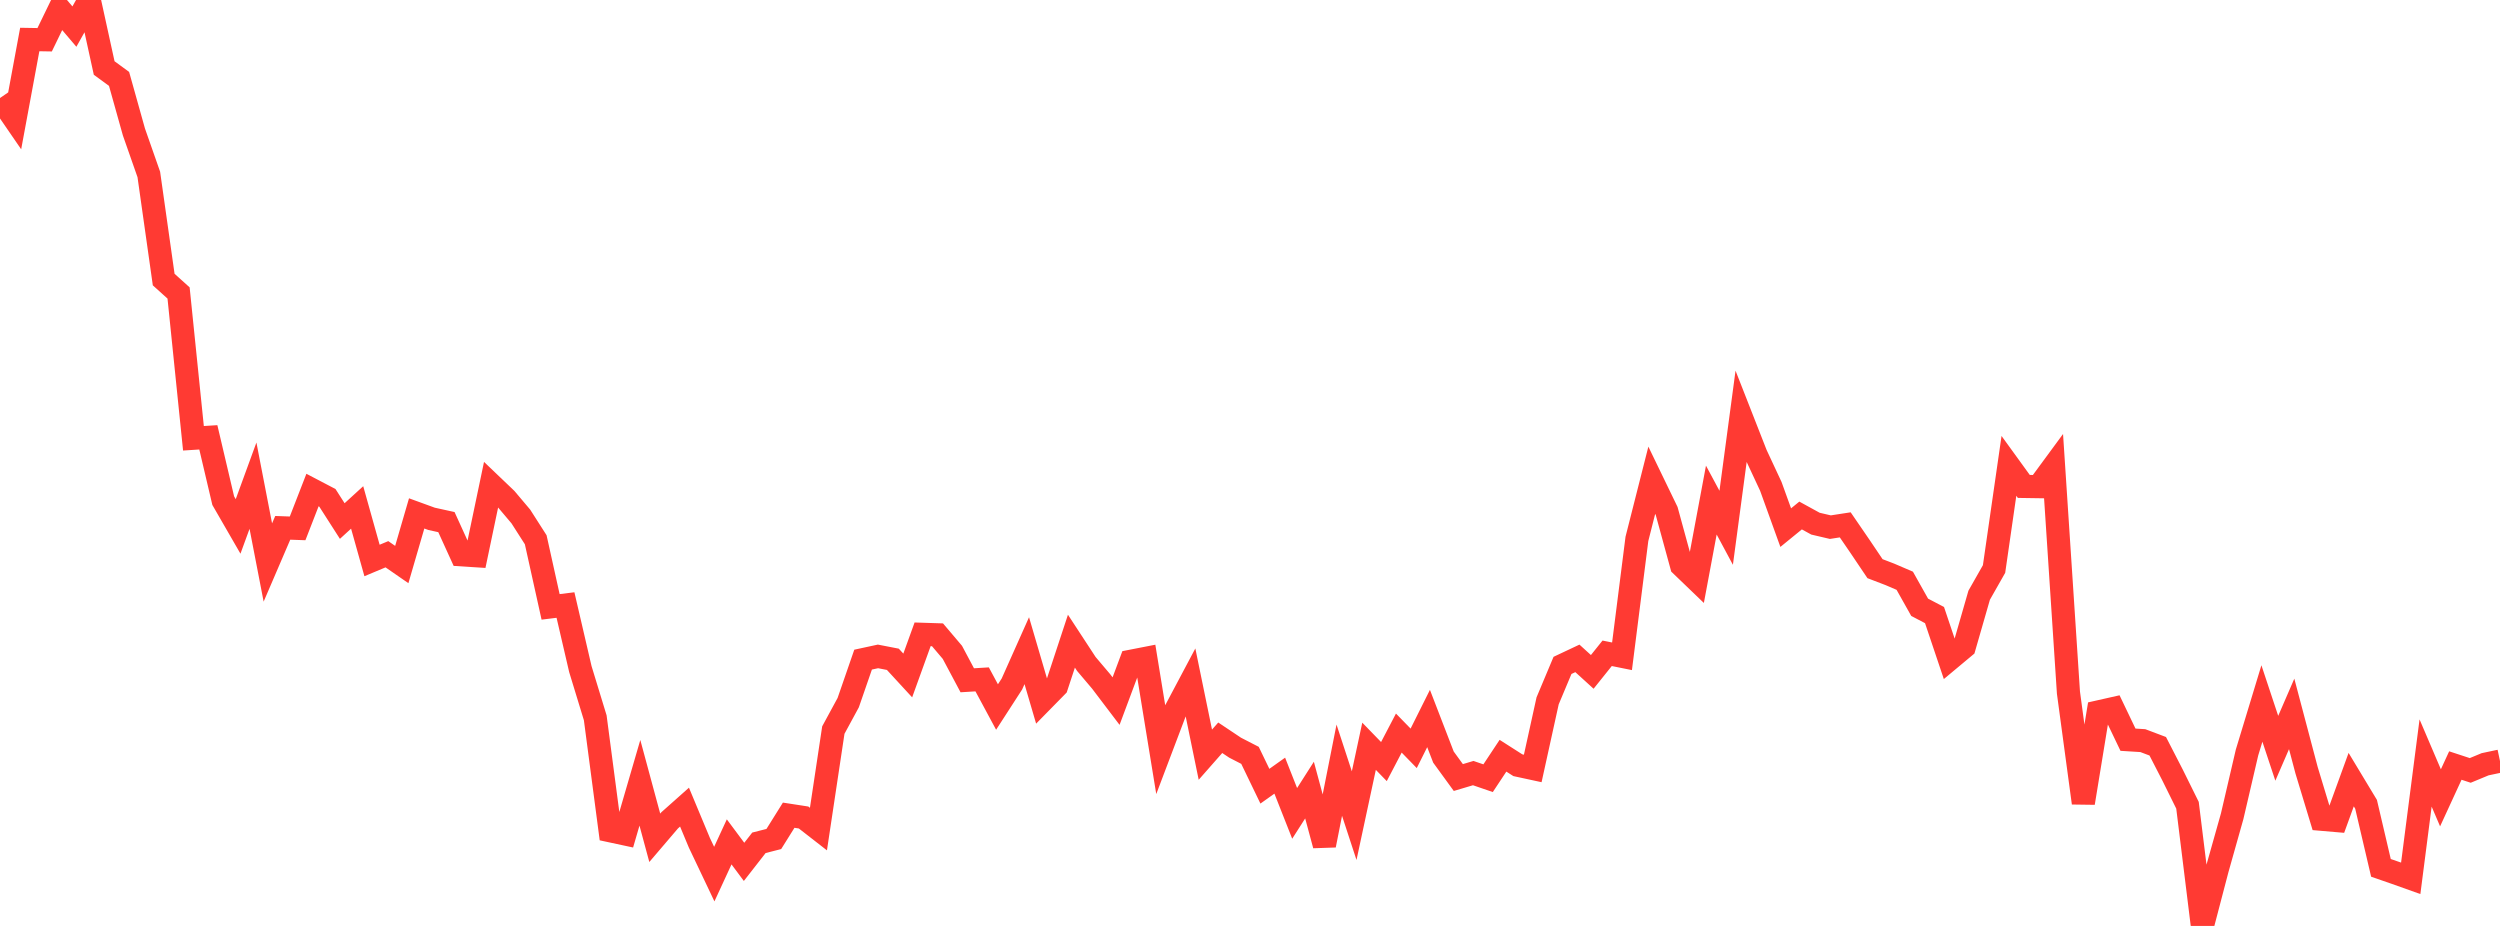 <?xml version="1.0" standalone="no"?>
<!DOCTYPE svg PUBLIC "-//W3C//DTD SVG 1.1//EN" "http://www.w3.org/Graphics/SVG/1.1/DTD/svg11.dtd">

<svg width="135" height="50" viewBox="0 0 135 50" preserveAspectRatio="none" 
  xmlns="http://www.w3.org/2000/svg"
  xmlns:xlink="http://www.w3.org/1999/xlink">


<polyline points="0.0, 5.293 0.804, 6.464 1.607, 2.133 2.411, 2.147 3.214, 0.491 4.018, 1.436 4.821, 0.0 5.625, 3.672 6.429, 4.26 7.232, 7.127 8.036, 9.421 8.839, 15.096 9.643, 15.821 10.446, 23.667 11.25, 23.616 12.054, 27.035 12.857, 28.427 13.661, 26.226 14.464, 30.375 15.268, 28.503 16.071, 28.532 16.875, 26.462 17.679, 26.883 18.482, 28.136 19.286, 27.401 20.089, 30.266 20.893, 29.929 21.696, 30.485 22.5, 27.724 23.304, 28.017 24.107, 28.194 24.911, 29.959 25.714, 30.01 26.518, 26.171 27.321, 26.938 28.125, 27.89 28.929, 29.147 29.732, 32.771 30.536, 32.672 31.339, 36.129 32.143, 38.761 32.946, 44.859 33.75, 45.032 34.554, 42.271 35.357, 45.241 36.161, 44.299 36.964, 43.585 37.768, 45.513 38.571, 47.202 39.375, 45.461 40.179, 46.541 40.982, 45.511 41.786, 45.306 42.589, 44.021 43.393, 44.145 44.196, 44.77 45.0, 39.424 45.804, 37.942 46.607, 35.62 47.411, 35.446 48.214, 35.602 49.018, 36.476 49.821, 34.253 50.625, 34.279 51.429, 35.227 52.232, 36.735 53.036, 36.686 53.839, 38.179 54.643, 36.936 55.446, 35.137 56.25, 37.879 57.054, 37.06 57.857, 34.623 58.661, 35.852 59.464, 36.8 60.268, 37.86 61.071, 35.708 61.875, 35.551 62.679, 40.479 63.482, 38.359 64.286, 36.844 65.089, 40.753 65.893, 39.839 66.696, 40.375 67.5, 40.789 68.304, 42.455 69.107, 41.885 69.911, 43.923 70.714, 42.664 71.518, 45.643 72.321, 41.59 73.125, 44.046 73.929, 40.298 74.732, 41.125 75.536, 39.586 76.339, 40.41 77.143, 38.799 77.946, 40.882 78.75, 41.987 79.554, 41.747 80.357, 42.023 81.161, 40.809 81.964, 41.322 82.768, 41.496 83.571, 37.847 84.375, 35.931 85.179, 35.552 85.982, 36.282 86.786, 35.278 87.589, 35.44 88.393, 29.101 89.196, 25.934 90.0, 27.596 90.804, 30.535 91.607, 31.307 92.411, 27.004 93.214, 28.5 94.018, 22.493 94.821, 24.542 95.625, 26.265 96.429, 28.492 97.232, 27.837 98.036, 28.278 98.839, 28.466 99.643, 28.342 100.446, 29.514 101.25, 30.708 102.054, 31.016 102.857, 31.361 103.661, 32.793 104.464, 33.214 105.268, 35.604 106.071, 34.934 106.875, 32.142 107.679, 30.726 108.482, 25.157 109.286, 26.267 110.089, 26.279 110.893, 25.186 111.696, 37.402 112.5, 43.36 113.304, 38.446 114.107, 38.265 114.911, 39.944 115.714, 39.994 116.518, 40.298 117.321, 41.858 118.125, 43.484 118.929, 50.0 119.732, 46.934 120.536, 44.081 121.339, 40.635 122.143, 37.988 122.946, 40.407 123.75, 38.551 124.554, 41.59 125.357, 44.24 126.161, 44.309 126.964, 42.1 127.768, 43.434 128.571, 46.864 129.375, 47.143 130.179, 47.43 130.982, 41.202 131.786, 43.083 132.589, 41.339 133.393, 41.603 134.196, 41.27 135.0, 41.099" fill="none" stroke="#ff3a33" stroke-width="1.25"/>

</svg>